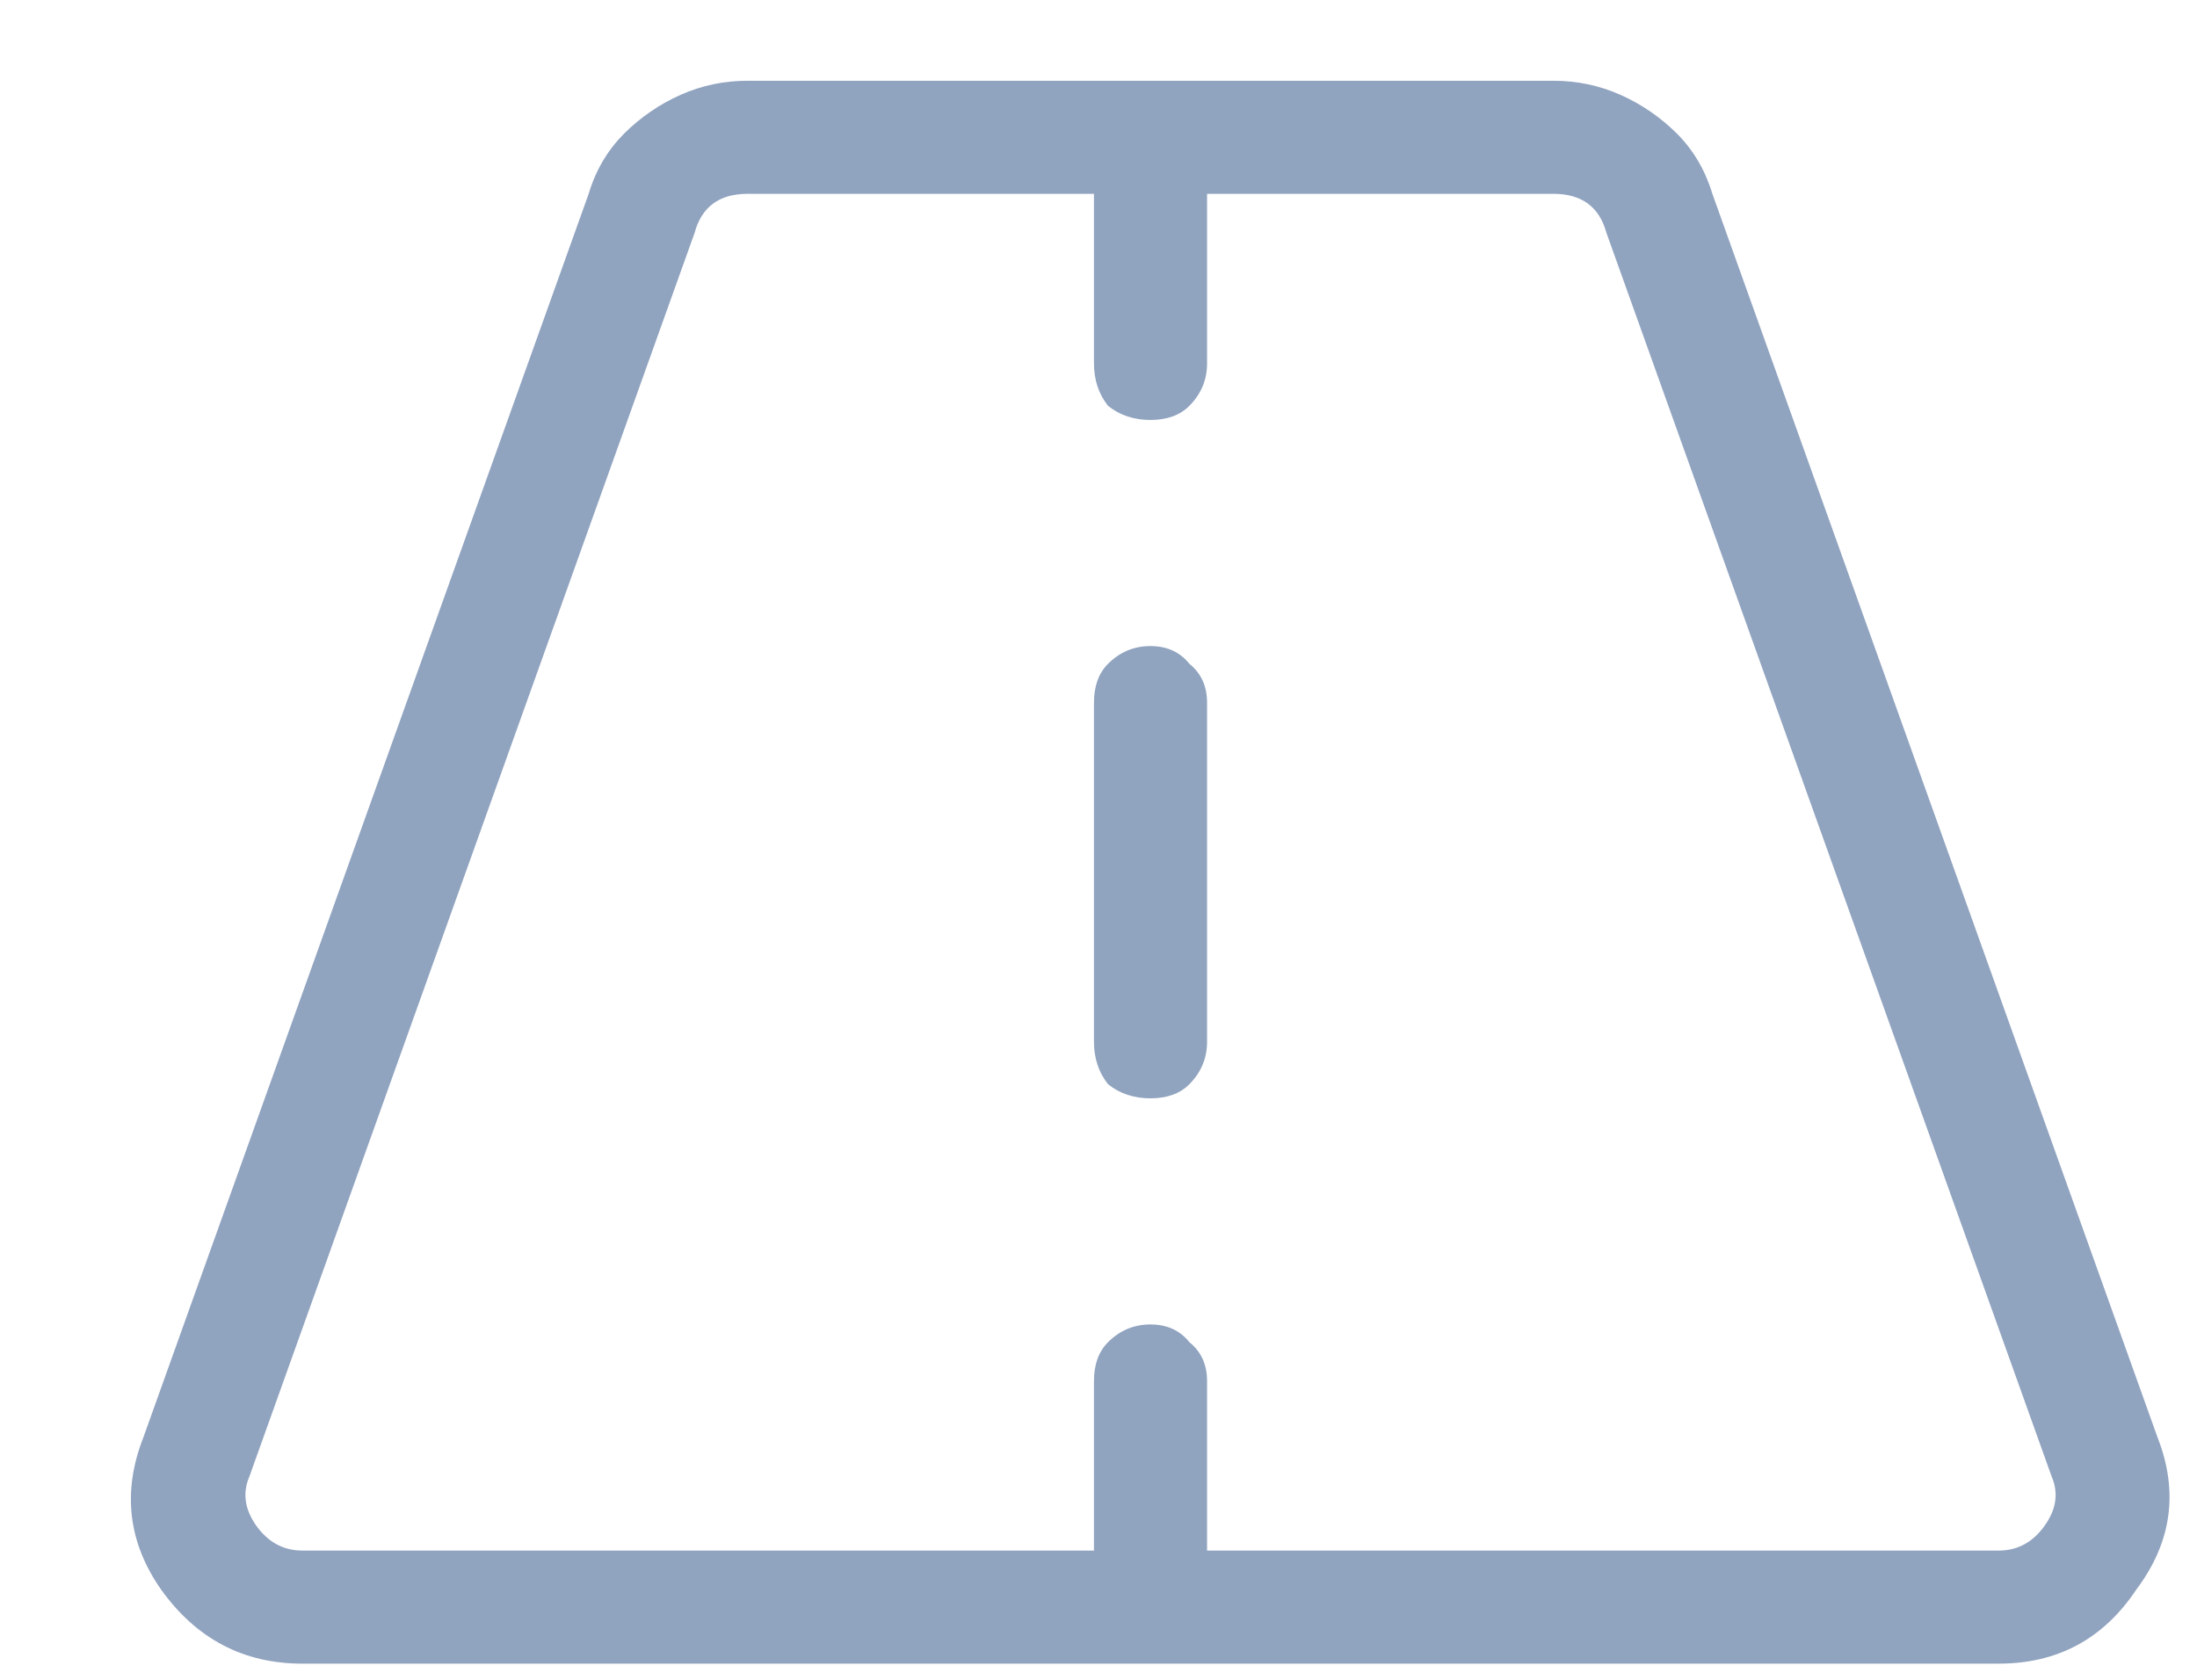 <svg width="17" height="13" viewBox="0 0 17 13" fill="none" xmlns="http://www.w3.org/2000/svg">
<path d="M16.695 11.125C16.859 11.544 16.805 11.936 16.531 12.301C16.276 12.684 15.921 12.875 15.465 12.875H2.34C1.884 12.875 1.52 12.684 1.246 12.301C0.991 11.936 0.945 11.544 1.109 11.125L4.555 1.5C4.609 1.318 4.701 1.163 4.828 1.035C4.956 0.908 5.102 0.807 5.266 0.734C5.43 0.661 5.603 0.625 5.785 0.625H12.02C12.202 0.625 12.375 0.661 12.539 0.734C12.703 0.807 12.849 0.908 12.977 1.035C13.104 1.163 13.195 1.318 13.25 1.5L16.695 11.125ZM15.465 12C15.611 12 15.729 11.936 15.82 11.809C15.912 11.681 15.93 11.553 15.875 11.426L12.43 1.801C12.375 1.6 12.238 1.5 12.02 1.5H9.34V2.812C9.34 2.94 9.294 3.049 9.203 3.141C9.13 3.214 9.03 3.25 8.902 3.25C8.775 3.25 8.665 3.214 8.574 3.141C8.501 3.049 8.465 2.94 8.465 2.812V1.5H5.785C5.566 1.5 5.43 1.6 5.375 1.801L1.93 11.426C1.875 11.553 1.893 11.681 1.984 11.809C2.076 11.936 2.194 12 2.34 12H8.465V10.688C8.465 10.56 8.501 10.46 8.574 10.387C8.665 10.296 8.775 10.25 8.902 10.25C9.03 10.25 9.13 10.296 9.203 10.387C9.294 10.46 9.34 10.56 9.34 10.688V12H15.465ZM8.574 5.137C8.665 5.046 8.775 5 8.902 5C9.03 5 9.13 5.046 9.203 5.137C9.294 5.21 9.34 5.31 9.34 5.438V8.062C9.34 8.19 9.294 8.299 9.203 8.391C9.13 8.464 9.03 8.5 8.902 8.5C8.775 8.5 8.665 8.464 8.574 8.391C8.501 8.299 8.465 8.19 8.465 8.062V5.438C8.465 5.31 8.501 5.21 8.574 5.137Z" fill="#90A3BF"/>
</svg>
